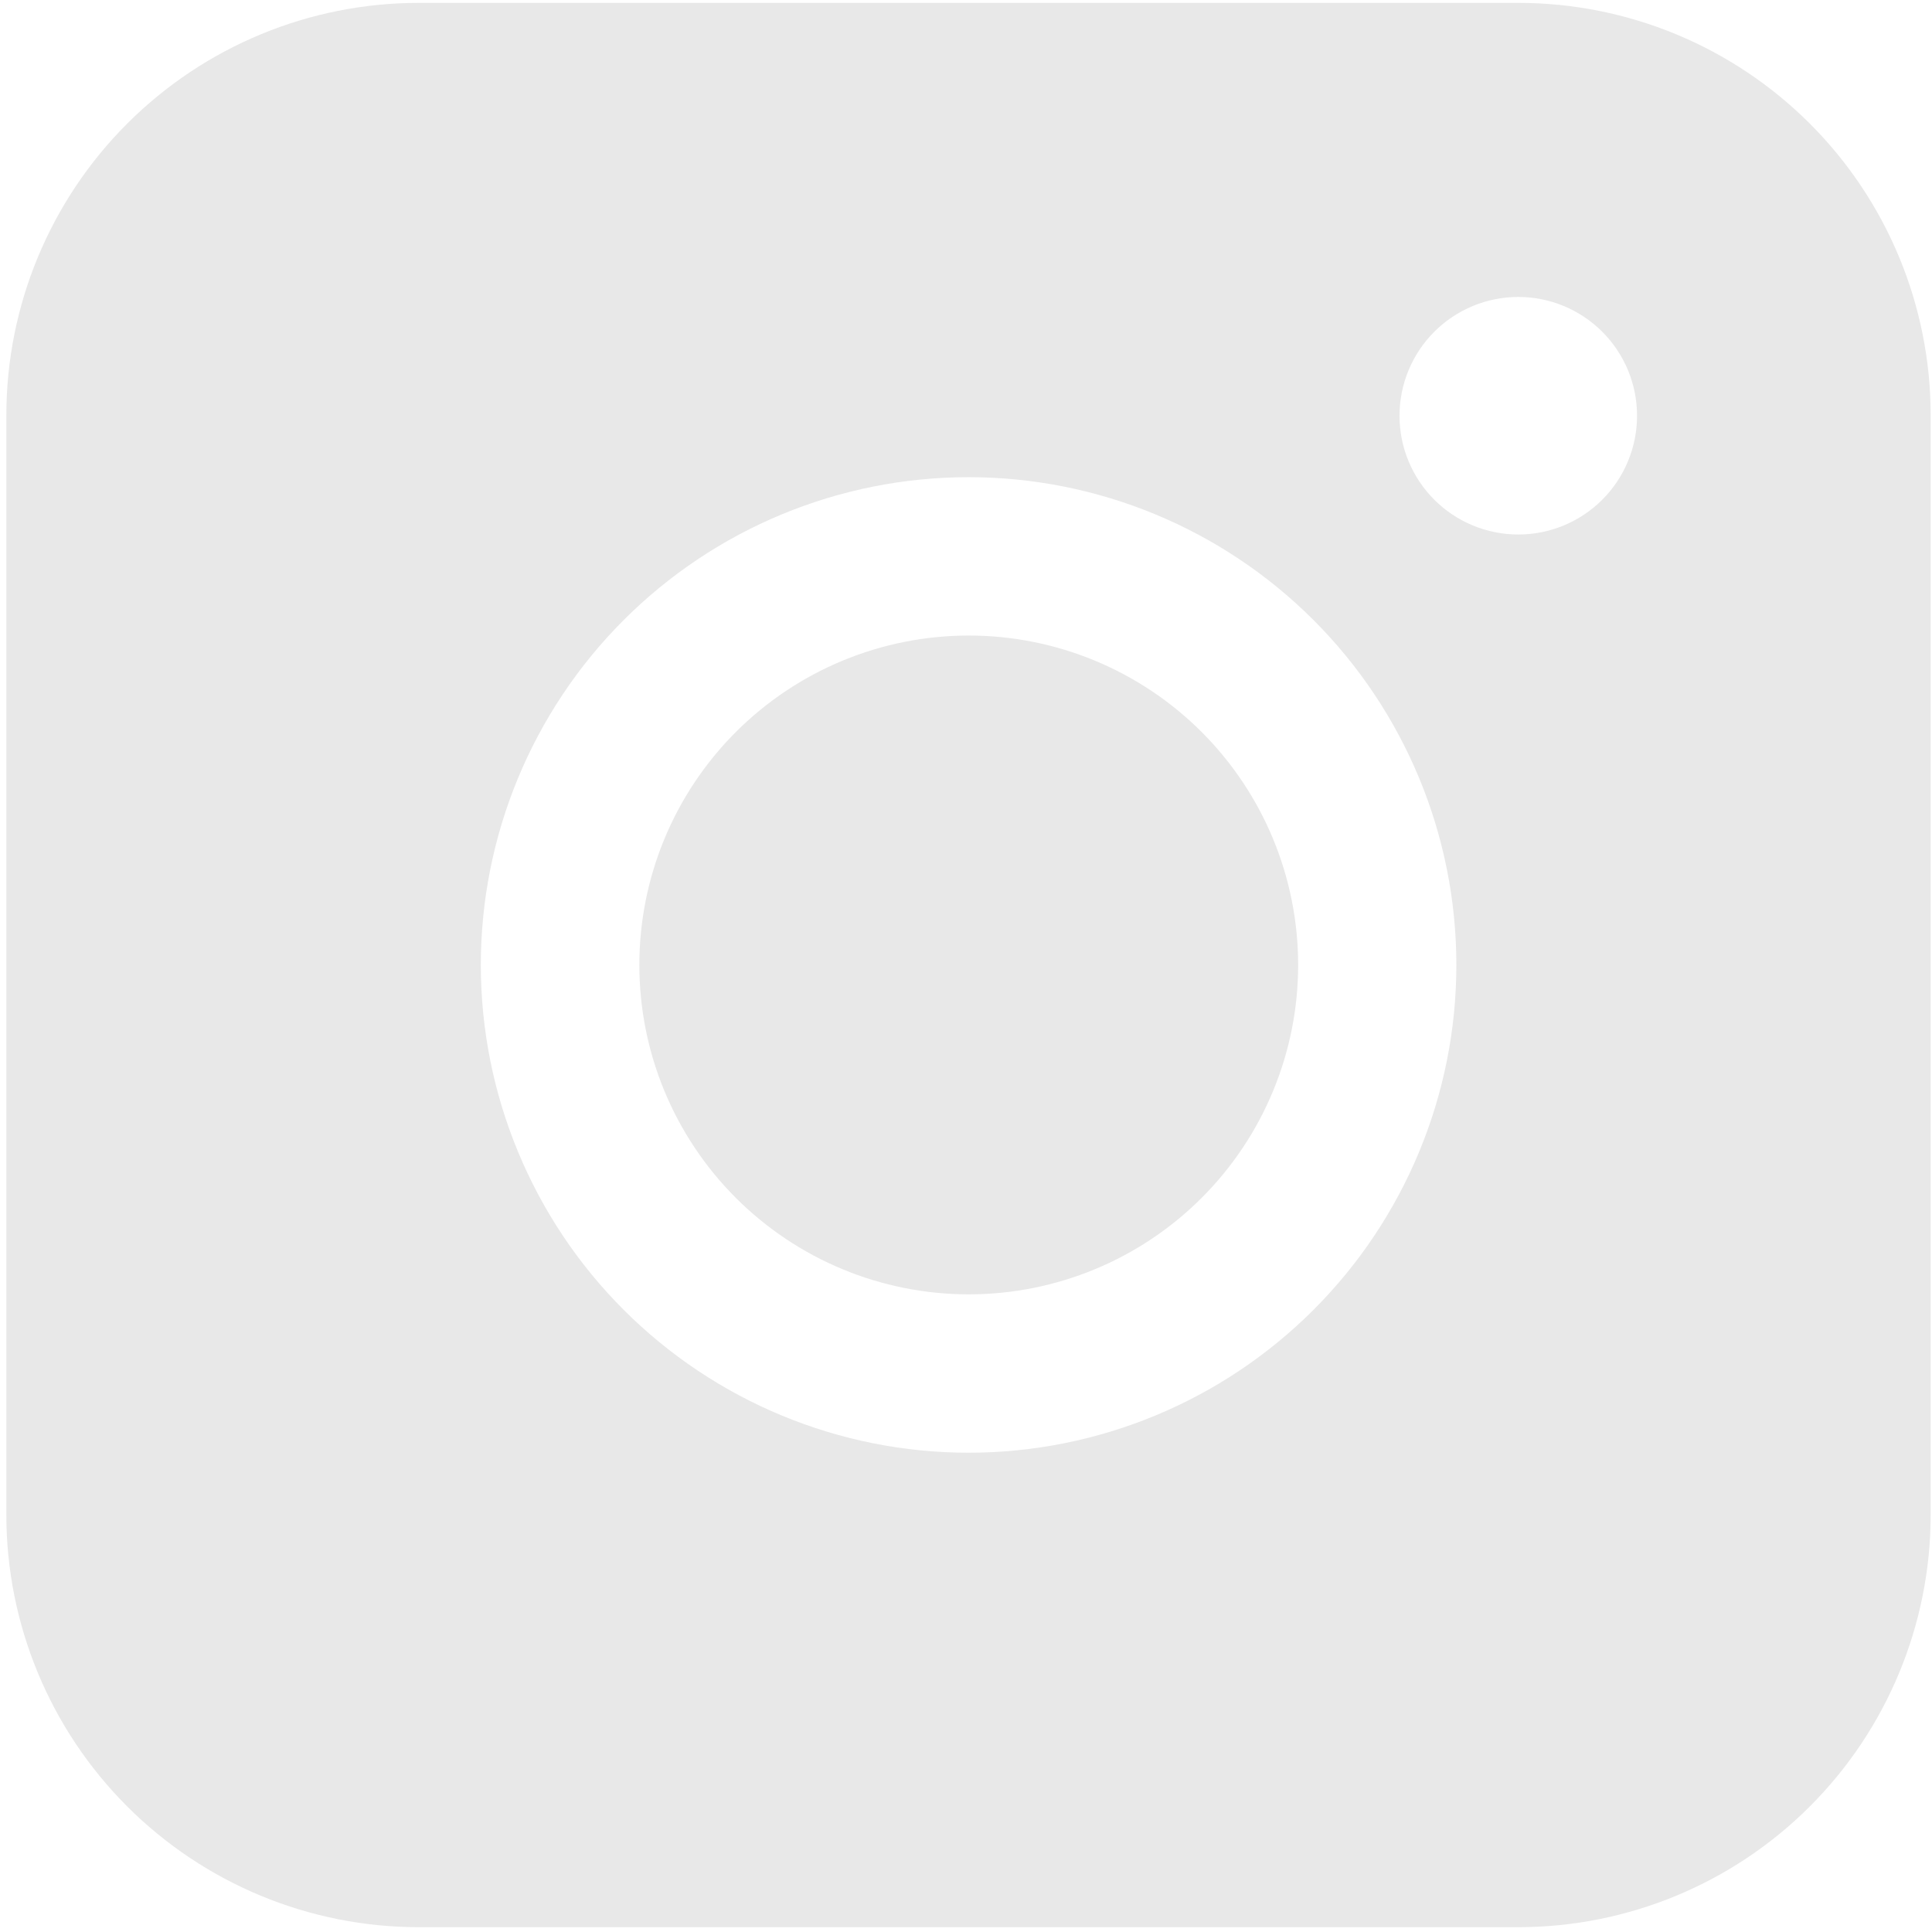 <svg width="251" height="251" viewBox="0 0 251 251" fill="none" xmlns="http://www.w3.org/2000/svg">
<path fill-rule="evenodd" clip-rule="evenodd" d="M54.402 0.374C40.197 0.374 26.573 6.015 16.526 16.058C6.479 26.101 0.832 39.723 0.826 53.929V196.798C0.826 211.007 6.471 224.634 16.518 234.682C26.566 244.729 40.193 250.374 54.402 250.374H197.271C211.477 250.368 225.099 244.721 235.142 234.674C245.185 224.627 250.826 211.003 250.826 196.798V53.929C250.821 39.727 245.177 26.108 235.134 16.066C225.092 6.023 211.473 0.379 197.271 0.374H54.402ZM212.681 54.011C212.681 58.104 211.056 62.029 208.162 64.922C205.268 67.816 201.343 69.442 197.251 69.442C193.158 69.442 189.233 67.816 186.339 64.922C183.445 62.029 181.82 58.104 181.82 54.011C181.82 49.919 183.445 45.994 186.339 43.1C189.233 40.206 193.158 38.58 197.251 38.58C201.343 38.58 205.268 40.206 208.162 43.1C211.056 45.994 212.681 49.919 212.681 54.011ZM125.857 82.568C114.507 82.568 103.622 87.077 95.597 95.103C87.571 103.128 83.062 114.013 83.062 125.363C83.062 136.713 87.571 147.598 95.597 155.624C103.622 163.649 114.507 168.158 125.857 168.158C137.207 168.158 148.092 163.649 156.118 155.624C164.143 147.598 168.652 136.713 168.652 125.363C168.652 114.013 164.143 103.128 156.118 95.103C148.092 87.077 137.207 82.568 125.857 82.568ZM62.467 125.363C62.467 108.557 69.144 92.439 81.028 80.554C92.912 68.67 109.03 61.994 125.837 61.994C142.643 61.994 158.762 68.67 170.646 80.554C182.53 92.439 189.206 108.557 189.206 125.363C189.206 142.17 182.53 158.288 170.646 170.172C158.762 182.056 142.643 188.733 125.837 188.733C109.03 188.733 92.912 182.056 81.028 170.172C69.144 158.288 62.467 142.17 62.467 125.363Z" fill="#E8E8E8"/>
</svg>
